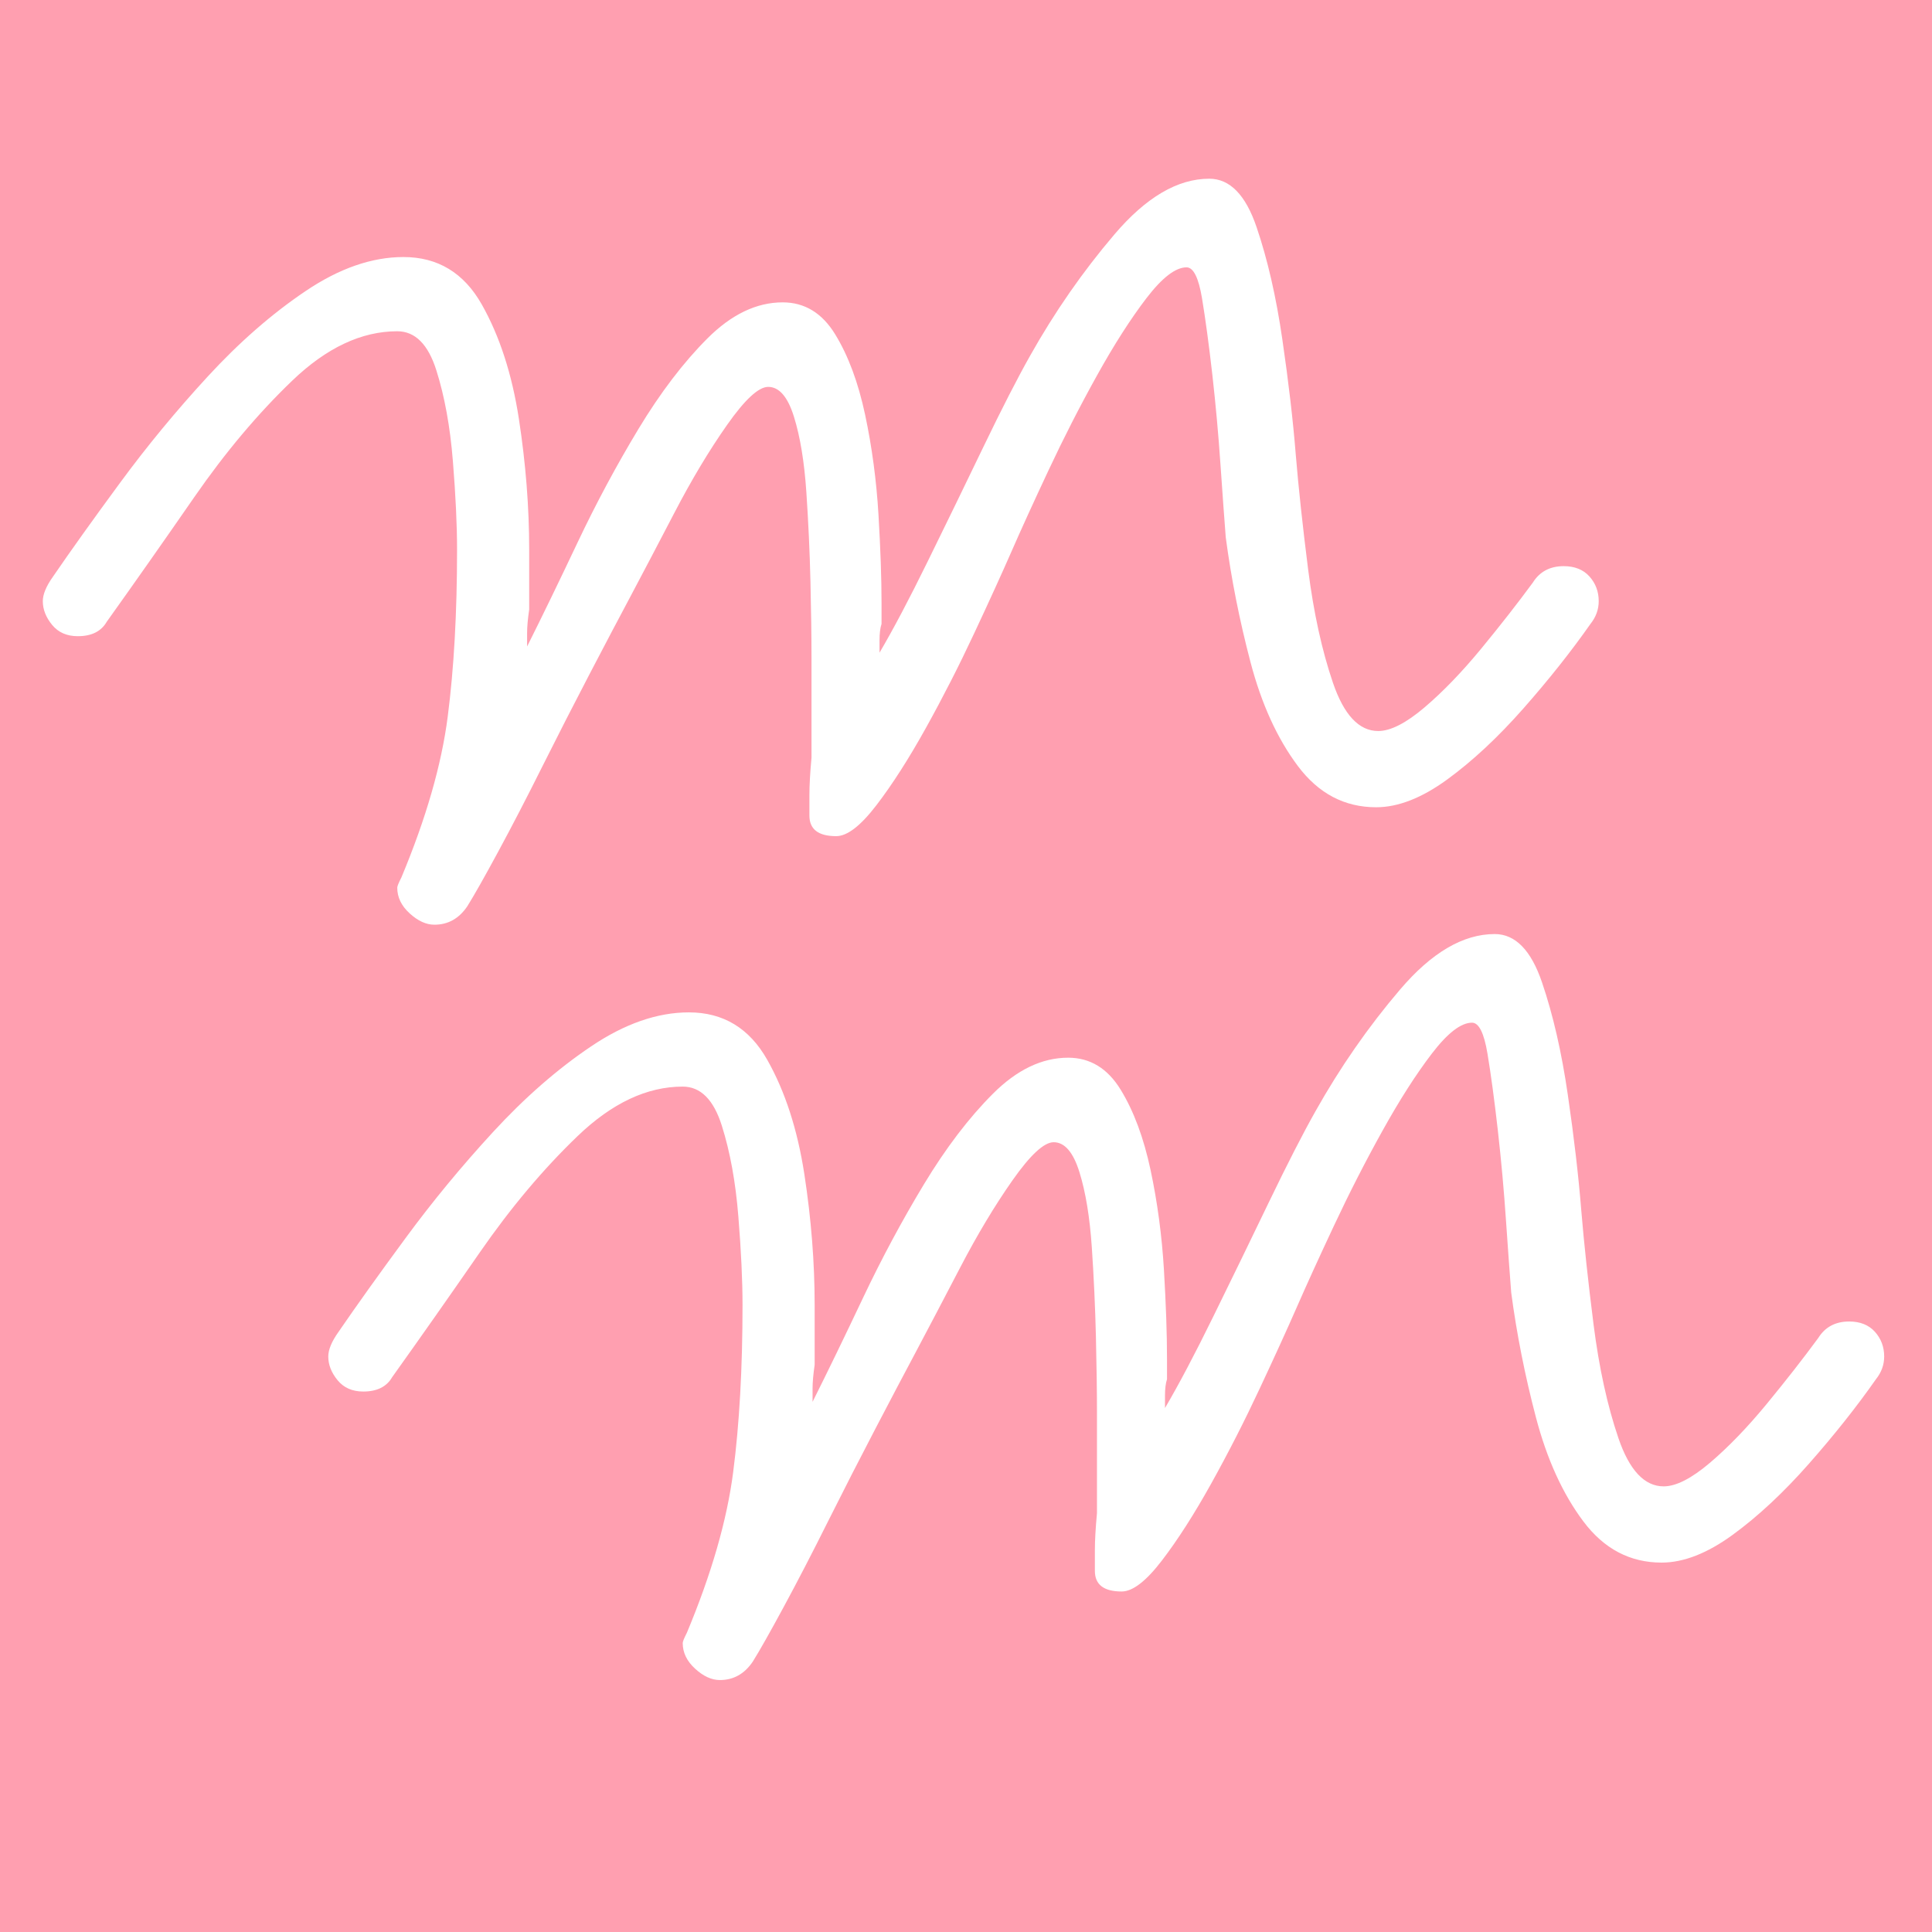 <svg version="1.0" preserveAspectRatio="xMidYMid meet" height="500" viewBox="0 0 375 375" zoomAndPan="magnify" width="500" xmlns:xlink="http://www.w3.org/1999/xlink" xmlns="http://www.w3.org/2000/svg"><defs><g></g></defs><rect fill-opacity="1" height="450" y="-37.5" fill="#ffffff" width="450" x="-37.5"></rect><rect fill-opacity="1" height="450" y="-37.5" fill="#ff9fb0" width="450" x="-37.5"></rect><g fill-opacity="1" fill="#ffffff"><g transform="translate(15.512, 161.891)"><g><path d="M 68.797 17.594 C 67.203 17.594 65.602 16.859 64 15.391 C 62.395 13.93 61.594 12.27 61.594 10.406 C 61.594 10.133 61.863 9.469 62.406 8.406 C 67.195 -3.062 70.191 -13.461 71.391 -22.797 C 72.598 -32.129 73.203 -42.93 73.203 -55.203 C 73.203 -60.004 72.93 -65.738 72.391 -72.406 C 71.859 -79.07 70.789 -84.938 69.188 -90 C 67.594 -95.062 65.062 -97.594 61.594 -97.594 C 54.664 -97.594 47.867 -94.395 41.203 -88 C 34.535 -81.602 28.203 -74.07 22.203 -65.406 C 16.203 -56.738 10.535 -48.672 5.203 -41.203 C 4.129 -39.336 2.258 -38.406 -0.406 -38.406 C -2.531 -38.406 -4.191 -39.133 -5.391 -40.594 C -6.598 -42.062 -7.203 -43.598 -7.203 -45.203 C -7.203 -46.535 -6.535 -48.133 -5.203 -50 C -1.734 -55.062 2.598 -61.125 7.797 -68.188 C 12.992 -75.258 18.66 -82.129 24.797 -88.797 C 30.93 -95.461 37.266 -100.992 43.797 -105.391 C 50.328 -109.797 56.66 -112 62.797 -112 C 69.461 -112 74.531 -108.93 78 -102.797 C 81.469 -96.66 83.867 -89.258 85.203 -80.594 C 86.535 -71.926 87.203 -63.461 87.203 -55.203 L 87.203 -43.594 C 86.93 -41.727 86.797 -40.195 86.797 -39 C 86.797 -37.801 86.797 -36.938 86.797 -36.406 C 89.734 -42.27 93 -49 96.594 -56.594 C 100.195 -64.195 104.129 -71.531 108.391 -78.594 C 112.66 -85.664 117.129 -91.535 121.797 -96.203 C 126.461 -100.867 131.332 -103.203 136.406 -103.203 C 140.664 -103.203 144.062 -101.133 146.594 -97 C 149.133 -92.863 151.07 -87.66 152.406 -81.391 C 153.738 -75.129 154.602 -68.664 155 -62 C 155.395 -55.332 155.594 -49.598 155.594 -44.797 L 155.594 -40.797 C 155.332 -39.992 155.203 -38.926 155.203 -37.594 L 155.203 -35.203 C 157.867 -39.734 161 -45.664 164.594 -53 C 168.195 -60.332 171.797 -67.734 175.391 -75.203 C 178.992 -82.672 182 -88.535 184.406 -92.797 C 189.195 -101.328 194.66 -109.191 200.797 -116.391 C 206.93 -123.598 213.066 -127.203 219.203 -127.203 C 223.203 -127.203 226.266 -124.066 228.391 -117.797 C 230.523 -111.535 232.191 -104.27 233.391 -96 C 234.598 -87.727 235.469 -80.258 236 -73.594 C 236.531 -67.195 237.328 -59.797 238.391 -51.391 C 239.461 -42.992 241.066 -35.66 243.203 -29.391 C 245.336 -23.129 248.27 -20 252 -20 C 254.395 -20 257.395 -21.531 261 -24.594 C 264.602 -27.664 268.27 -31.469 272 -36 C 275.727 -40.531 279.062 -44.797 282 -48.797 C 283.332 -50.93 285.332 -52 288 -52 C 290.133 -52 291.801 -51.332 293 -50 C 294.195 -48.664 294.797 -47.066 294.797 -45.203 C 294.797 -43.598 294.266 -42.129 293.203 -40.797 C 289.461 -35.461 285.125 -29.992 280.188 -24.391 C 275.258 -18.797 270.328 -14.195 265.391 -10.594 C 260.461 -7 255.863 -5.203 251.594 -5.203 C 245.469 -5.203 240.406 -7.867 236.406 -13.203 C 232.406 -18.535 229.336 -25.266 227.203 -33.391 C 225.066 -41.523 223.469 -49.594 222.406 -57.594 C 222.133 -61.062 221.797 -65.727 221.391 -71.594 C 220.992 -77.469 220.461 -83.336 219.797 -89.203 C 219.129 -95.066 218.461 -100 217.797 -104 C 217.129 -108 216.129 -110 214.797 -110 C 212.66 -110 210.062 -108 207 -104 C 203.938 -100 200.738 -95 197.406 -89 C 194.07 -83 190.938 -76.863 188 -70.594 C 185.062 -64.332 182.66 -59.066 180.797 -54.797 C 178.93 -50.535 176.531 -45.27 173.594 -39 C 170.664 -32.727 167.535 -26.594 164.203 -20.594 C 160.867 -14.594 157.664 -9.594 154.594 -5.594 C 151.531 -1.594 148.93 0.406 146.797 0.406 C 143.328 0.406 141.594 -0.926 141.594 -3.594 C 141.594 -4.395 141.594 -5.727 141.594 -7.594 C 141.594 -9.469 141.727 -11.867 142 -14.797 L 142 -34.406 C 142 -38.406 141.93 -43.27 141.797 -49 C 141.66 -54.727 141.395 -60.523 141 -66.391 C 140.602 -72.266 139.801 -77.133 138.594 -81 C 137.395 -84.863 135.727 -86.797 133.594 -86.797 C 131.727 -86.797 129.062 -84.328 125.594 -79.391 C 122.133 -74.461 118.738 -68.797 115.406 -62.391 C 112.07 -55.992 109.203 -50.531 106.797 -46 C 104.66 -42 102.062 -37.066 99 -31.203 C 95.938 -25.336 92.867 -19.336 89.797 -13.203 C 86.734 -7.066 83.867 -1.535 81.203 3.391 C 78.535 8.328 76.535 11.863 75.203 14 C 73.598 16.395 71.461 17.594 68.797 17.594 Z M 68.797 17.594"></path></g></g></g><g fill-opacity="1" fill="#ffffff"><g transform="translate(70.921, 308.502)"><g><path d="M 68.797 17.594 C 67.203 17.594 65.602 16.859 64 15.391 C 62.395 13.93 61.594 12.27 61.594 10.406 C 61.594 10.133 61.863 9.469 62.406 8.406 C 67.195 -3.062 70.191 -13.461 71.391 -22.797 C 72.598 -32.129 73.203 -42.93 73.203 -55.203 C 73.203 -60.004 72.93 -65.738 72.391 -72.406 C 71.859 -79.07 70.789 -84.938 69.188 -90 C 67.594 -95.062 65.062 -97.594 61.594 -97.594 C 54.664 -97.594 47.867 -94.395 41.203 -88 C 34.535 -81.602 28.203 -74.07 22.203 -65.406 C 16.203 -56.738 10.535 -48.672 5.203 -41.203 C 4.129 -39.336 2.258 -38.406 -0.406 -38.406 C -2.531 -38.406 -4.191 -39.133 -5.391 -40.594 C -6.598 -42.062 -7.203 -43.598 -7.203 -45.203 C -7.203 -46.535 -6.535 -48.133 -5.203 -50 C -1.734 -55.062 2.598 -61.125 7.797 -68.188 C 12.992 -75.258 18.66 -82.129 24.797 -88.797 C 30.93 -95.461 37.266 -100.992 43.797 -105.391 C 50.328 -109.797 56.66 -112 62.797 -112 C 69.461 -112 74.531 -108.93 78 -102.797 C 81.469 -96.66 83.867 -89.258 85.203 -80.594 C 86.535 -71.926 87.203 -63.461 87.203 -55.203 L 87.203 -43.594 C 86.93 -41.727 86.797 -40.195 86.797 -39 C 86.797 -37.801 86.797 -36.938 86.797 -36.406 C 89.734 -42.27 93 -49 96.594 -56.594 C 100.195 -64.195 104.129 -71.531 108.391 -78.594 C 112.66 -85.664 117.129 -91.535 121.797 -96.203 C 126.461 -100.867 131.332 -103.203 136.406 -103.203 C 140.664 -103.203 144.062 -101.133 146.594 -97 C 149.133 -92.863 151.07 -87.66 152.406 -81.391 C 153.738 -75.129 154.602 -68.664 155 -62 C 155.395 -55.332 155.594 -49.598 155.594 -44.797 L 155.594 -40.797 C 155.332 -39.992 155.203 -38.926 155.203 -37.594 L 155.203 -35.203 C 157.867 -39.734 161 -45.664 164.594 -53 C 168.195 -60.332 171.797 -67.734 175.391 -75.203 C 178.992 -82.672 182 -88.535 184.406 -92.797 C 189.195 -101.328 194.66 -109.191 200.797 -116.391 C 206.93 -123.598 213.066 -127.203 219.203 -127.203 C 223.203 -127.203 226.266 -124.066 228.391 -117.797 C 230.523 -111.535 232.191 -104.27 233.391 -96 C 234.598 -87.727 235.469 -80.258 236 -73.594 C 236.531 -67.195 237.328 -59.797 238.391 -51.391 C 239.461 -42.992 241.066 -35.66 243.203 -29.391 C 245.336 -23.129 248.27 -20 252 -20 C 254.395 -20 257.395 -21.531 261 -24.594 C 264.602 -27.664 268.27 -31.469 272 -36 C 275.727 -40.531 279.062 -44.797 282 -48.797 C 283.332 -50.93 285.332 -52 288 -52 C 290.133 -52 291.801 -51.332 293 -50 C 294.195 -48.664 294.797 -47.066 294.797 -45.203 C 294.797 -43.598 294.266 -42.129 293.203 -40.797 C 289.461 -35.461 285.125 -29.992 280.188 -24.391 C 275.258 -18.797 270.328 -14.195 265.391 -10.594 C 260.461 -7 255.863 -5.203 251.594 -5.203 C 245.469 -5.203 240.406 -7.867 236.406 -13.203 C 232.406 -18.535 229.336 -25.266 227.203 -33.391 C 225.066 -41.523 223.469 -49.594 222.406 -57.594 C 222.133 -61.062 221.797 -65.727 221.391 -71.594 C 220.992 -77.469 220.461 -83.336 219.797 -89.203 C 219.129 -95.066 218.461 -100 217.797 -104 C 217.129 -108 216.129 -110 214.797 -110 C 212.66 -110 210.062 -108 207 -104 C 203.938 -100 200.738 -95 197.406 -89 C 194.07 -83 190.938 -76.863 188 -70.594 C 185.062 -64.332 182.66 -59.066 180.797 -54.797 C 178.93 -50.535 176.531 -45.27 173.594 -39 C 170.664 -32.727 167.535 -26.594 164.203 -20.594 C 160.867 -14.594 157.664 -9.594 154.594 -5.594 C 151.531 -1.594 148.93 0.406 146.797 0.406 C 143.328 0.406 141.594 -0.926 141.594 -3.594 C 141.594 -4.395 141.594 -5.727 141.594 -7.594 C 141.594 -9.469 141.727 -11.867 142 -14.797 L 142 -34.406 C 142 -38.406 141.93 -43.27 141.797 -49 C 141.66 -54.727 141.395 -60.523 141 -66.391 C 140.602 -72.266 139.801 -77.133 138.594 -81 C 137.395 -84.863 135.727 -86.797 133.594 -86.797 C 131.727 -86.797 129.062 -84.328 125.594 -79.391 C 122.133 -74.461 118.738 -68.797 115.406 -62.391 C 112.07 -55.992 109.203 -50.531 106.797 -46 C 104.66 -42 102.062 -37.066 99 -31.203 C 95.938 -25.336 92.867 -19.336 89.797 -13.203 C 86.734 -7.066 83.867 -1.535 81.203 3.391 C 78.535 8.328 76.535 11.863 75.203 14 C 73.598 16.395 71.461 17.594 68.797 17.594 Z M 68.797 17.594"></path></g></g></g></svg>